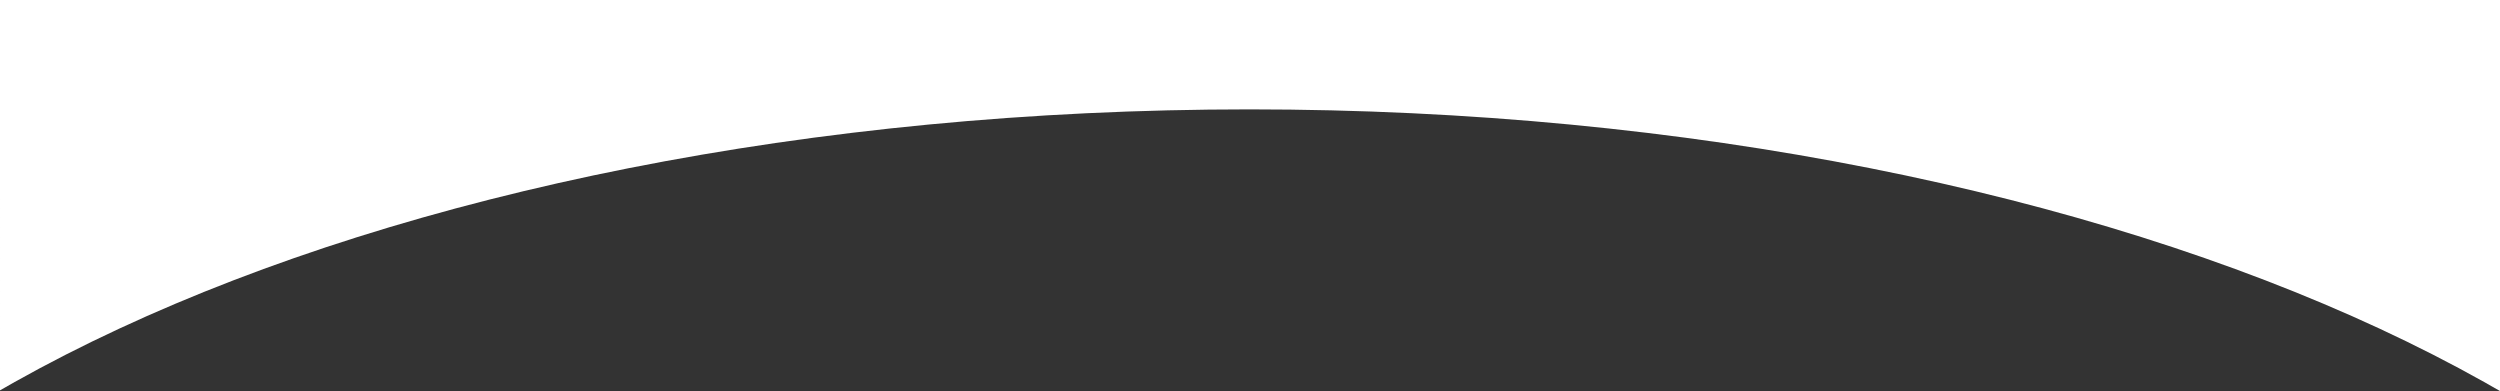 <svg xmlns="http://www.w3.org/2000/svg" width="1280" height="200.211" viewBox="0 0 1280 200.211">
  <rect x="0" y="0" width="1280" height="200.211" fill="#333333" stroke="none"/>
  <path id="前面オブジェクトで型抜き_15" data-name="前面オブジェクトで型抜き 15" d="M1470,200.211h0v0c-2.691-1.556-5.429-3.117-8.138-4.636-16.842-9.448-34.823-18.627-53.443-27.281s-38.338-17-58.564-24.778c-20.278-7.8-41.572-15.232-63.29-22.086-21.819-6.886-44.57-13.348-67.621-19.206-23.226-5.9-47.3-11.332-71.556-16.137-24.487-4.851-49.754-9.184-75.1-12.88-25.623-3.735-51.948-6.909-78.244-9.433-26.621-2.555-53.871-4.506-80.995-5.8C885.552,56.664,857.509,56,829.7,56s-55.853.664-83.351,1.975c-27.124,1.293-54.374,3.244-80.995,5.8-26.3,2.524-52.621,5.7-78.244,9.433-25.341,3.7-50.607,8.029-75.1,12.88-24.26,4.806-48.335,10.235-71.556,16.137-23.047,5.857-45.8,12.319-67.621,19.206-21.718,6.854-43.012,14.285-63.29,22.086C289.3,151.3,269.6,159.638,250.98,168.293s-36.592,17.828-53.443,27.281c-2.516,1.411-5.052,2.855-7.537,4.29V0H1470Z" transform="translate(-190)" fill="#fff"/>
</svg>
